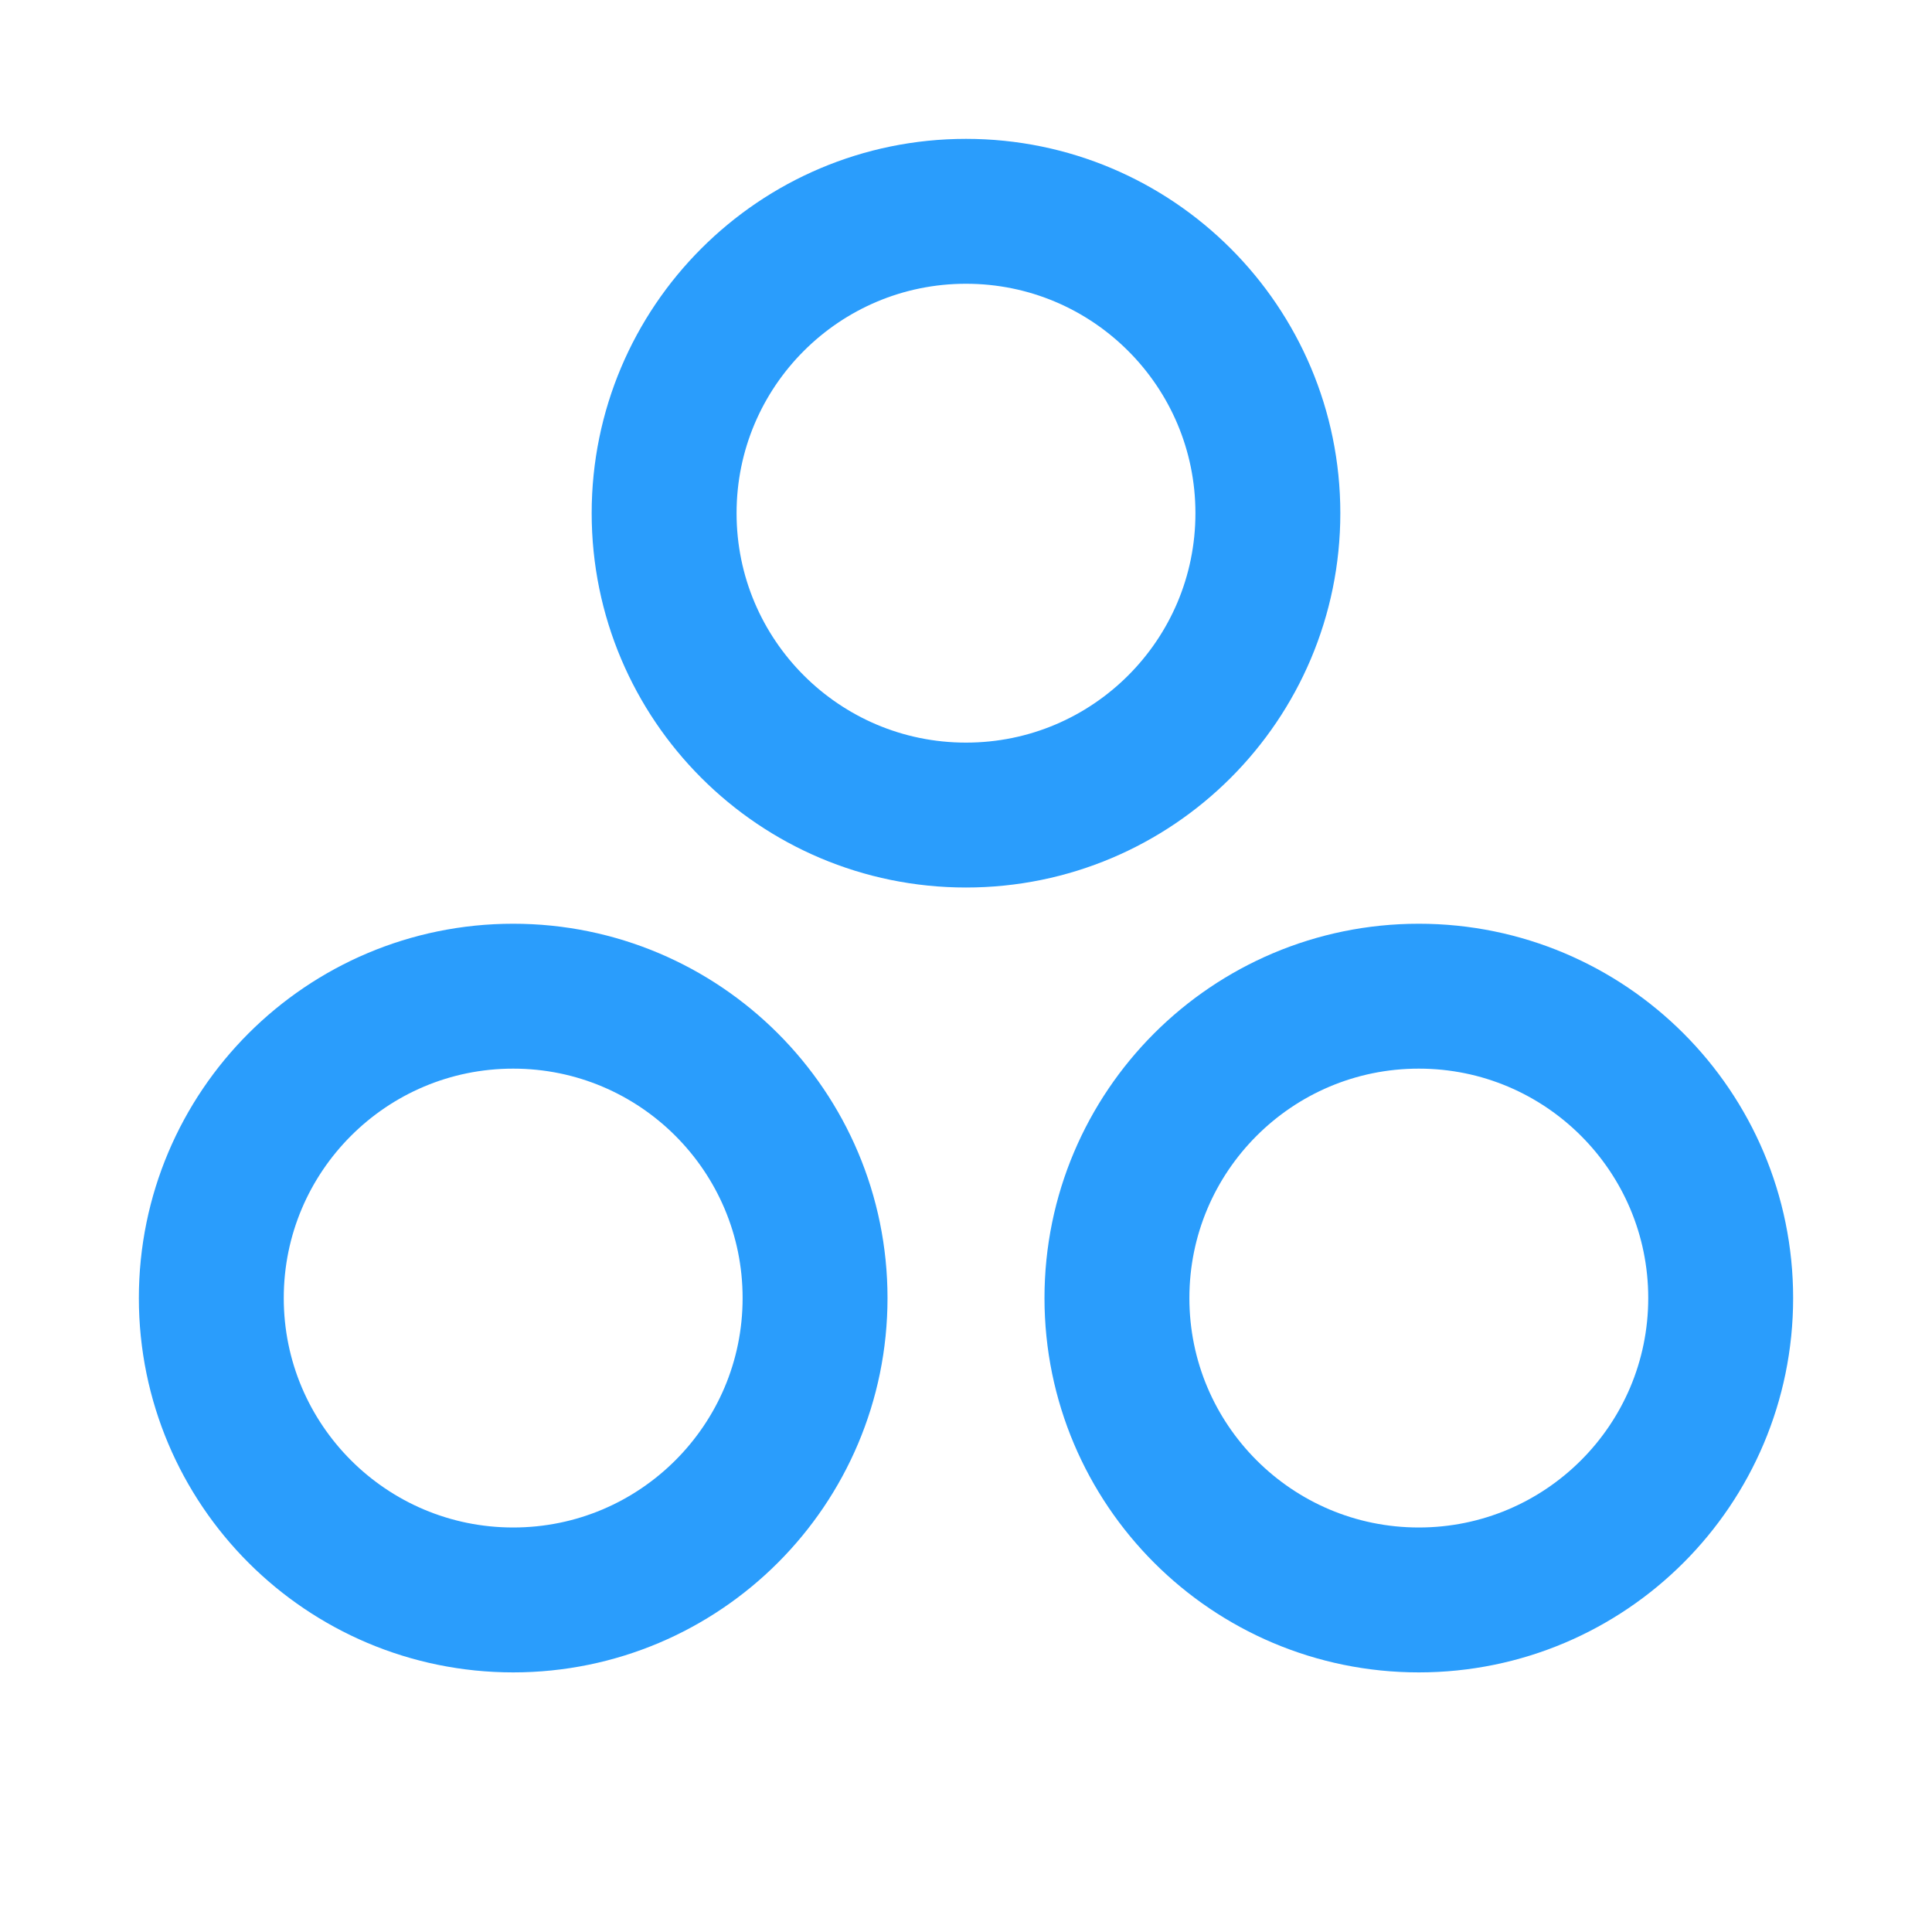 <svg width="32" height="32" viewBox="0 0 32 32" fill="none" xmlns="http://www.w3.org/2000/svg">
<path d="M16 13.5C18.761 13.5 21 11.261 21 8.5C21 5.739 18.761 3.5 16 3.5C13.239 3.5 11 5.739 11 8.5C11 11.261 13.239 13.5 16 13.5Z" stroke="#2A9DFC" stroke-width="2.4" stroke-linecap="round" stroke-linejoin="round"/>
<path d="M23.5 26.5C26.261 26.5 28.5 24.261 28.5 21.5C28.5 18.739 26.261 16.5 23.5 16.5C20.739 16.5 18.5 18.739 18.5 21.5C18.5 24.261 20.739 26.5 23.5 26.5Z" stroke="#2A9DFC" stroke-width="2.4" stroke-linecap="round" stroke-linejoin="round"/>
<path d="M8.5 26.5C11.261 26.5 13.5 24.261 13.5 21.5C13.5 18.739 11.261 16.5 8.5 16.5C5.739 16.5 3.5 18.739 3.5 21.5C3.5 24.261 5.739 26.5 8.5 26.5Z" stroke="#2A9DFC" stroke-width="2.4" stroke-linecap="round" stroke-linejoin="round"/>
</svg>
